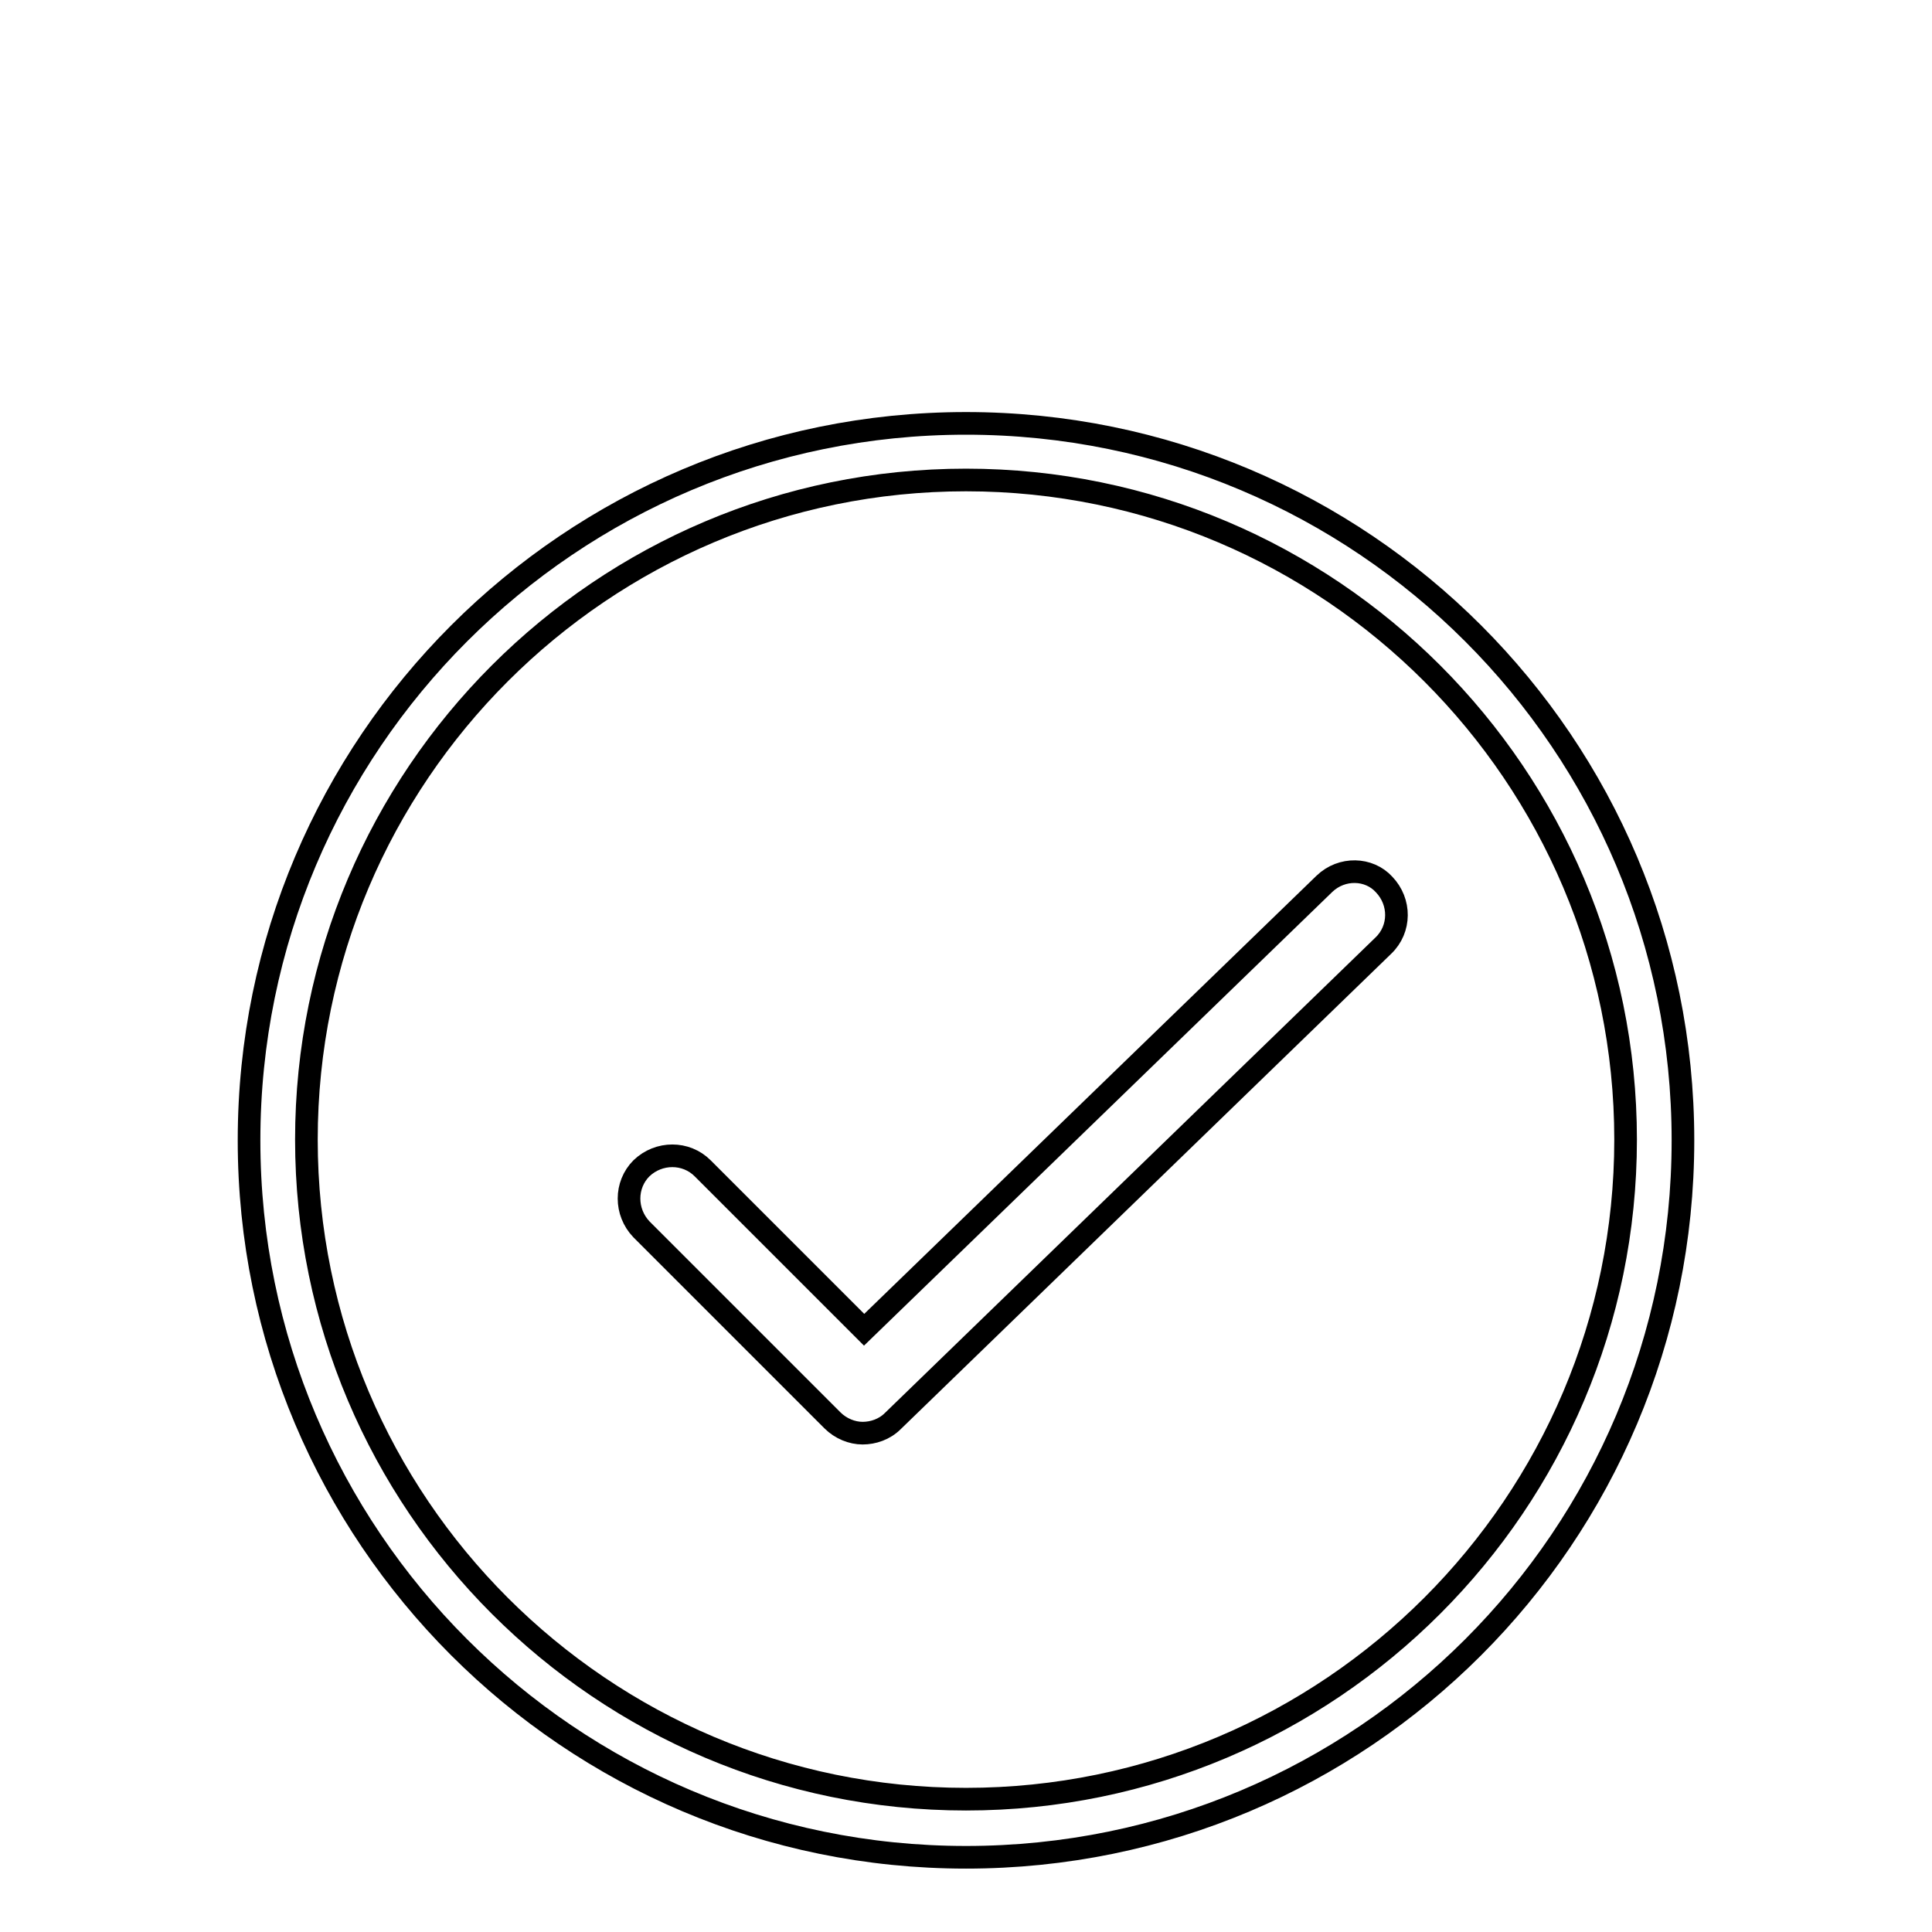<?xml version="1.0" encoding="utf-8"?>
<!-- Svg Vector Icons : http://www.onlinewebfonts.com/icon -->
<!DOCTYPE svg PUBLIC "-//W3C//DTD SVG 1.1//EN" "http://www.w3.org/Graphics/SVG/1.1/DTD/svg11.dtd">
<svg version="1.1" xmlns="http://www.w3.org/2000/svg" xmlns:xlink="http://www.w3.org/1999/xlink" x="0px" y="0px" viewBox="0 0 256 256" enable-background="new 0 0 256 256" xml:space="preserve">
<g><g><path stroke-width="3" fill-opacity="0" stroke="#000000"  d="M122.4,10"/><path stroke-width="3" fill-opacity="0" stroke="#000000"  d="M128,56.1c-52.4,0-95,42.5-95,95c0,52.4,42.5,95,95,95c52.5,0,95-42.5,95-95C223,98.6,180.5,56.1,128,56.1z M128,238.4c-48.2,0-87.4-39.2-87.4-87.4c0-48.2,39.2-87.4,87.4-87.4c48.2,0,87.4,39.2,87.4,87.4C215.4,199.2,176.2,238.4,128,238.4z"/><path stroke-width="3" fill-opacity="0" stroke="#000000"  d="M175.5,117.1l-61,59.1l-21.4-21.4c-2.2-2.2-5.8-2.2-8.1,0c-2.2,2.2-2.2,5.8,0,8.1l25.3,25.3c1.1,1.1,2.6,1.7,4,1.7c1.4,0,2.9-0.5,4-1.6l65-63c2.3-2.2,2.3-5.8,0.1-8.1C181.4,115,177.8,114.9,175.5,117.1z"/></g></g>
</svg>